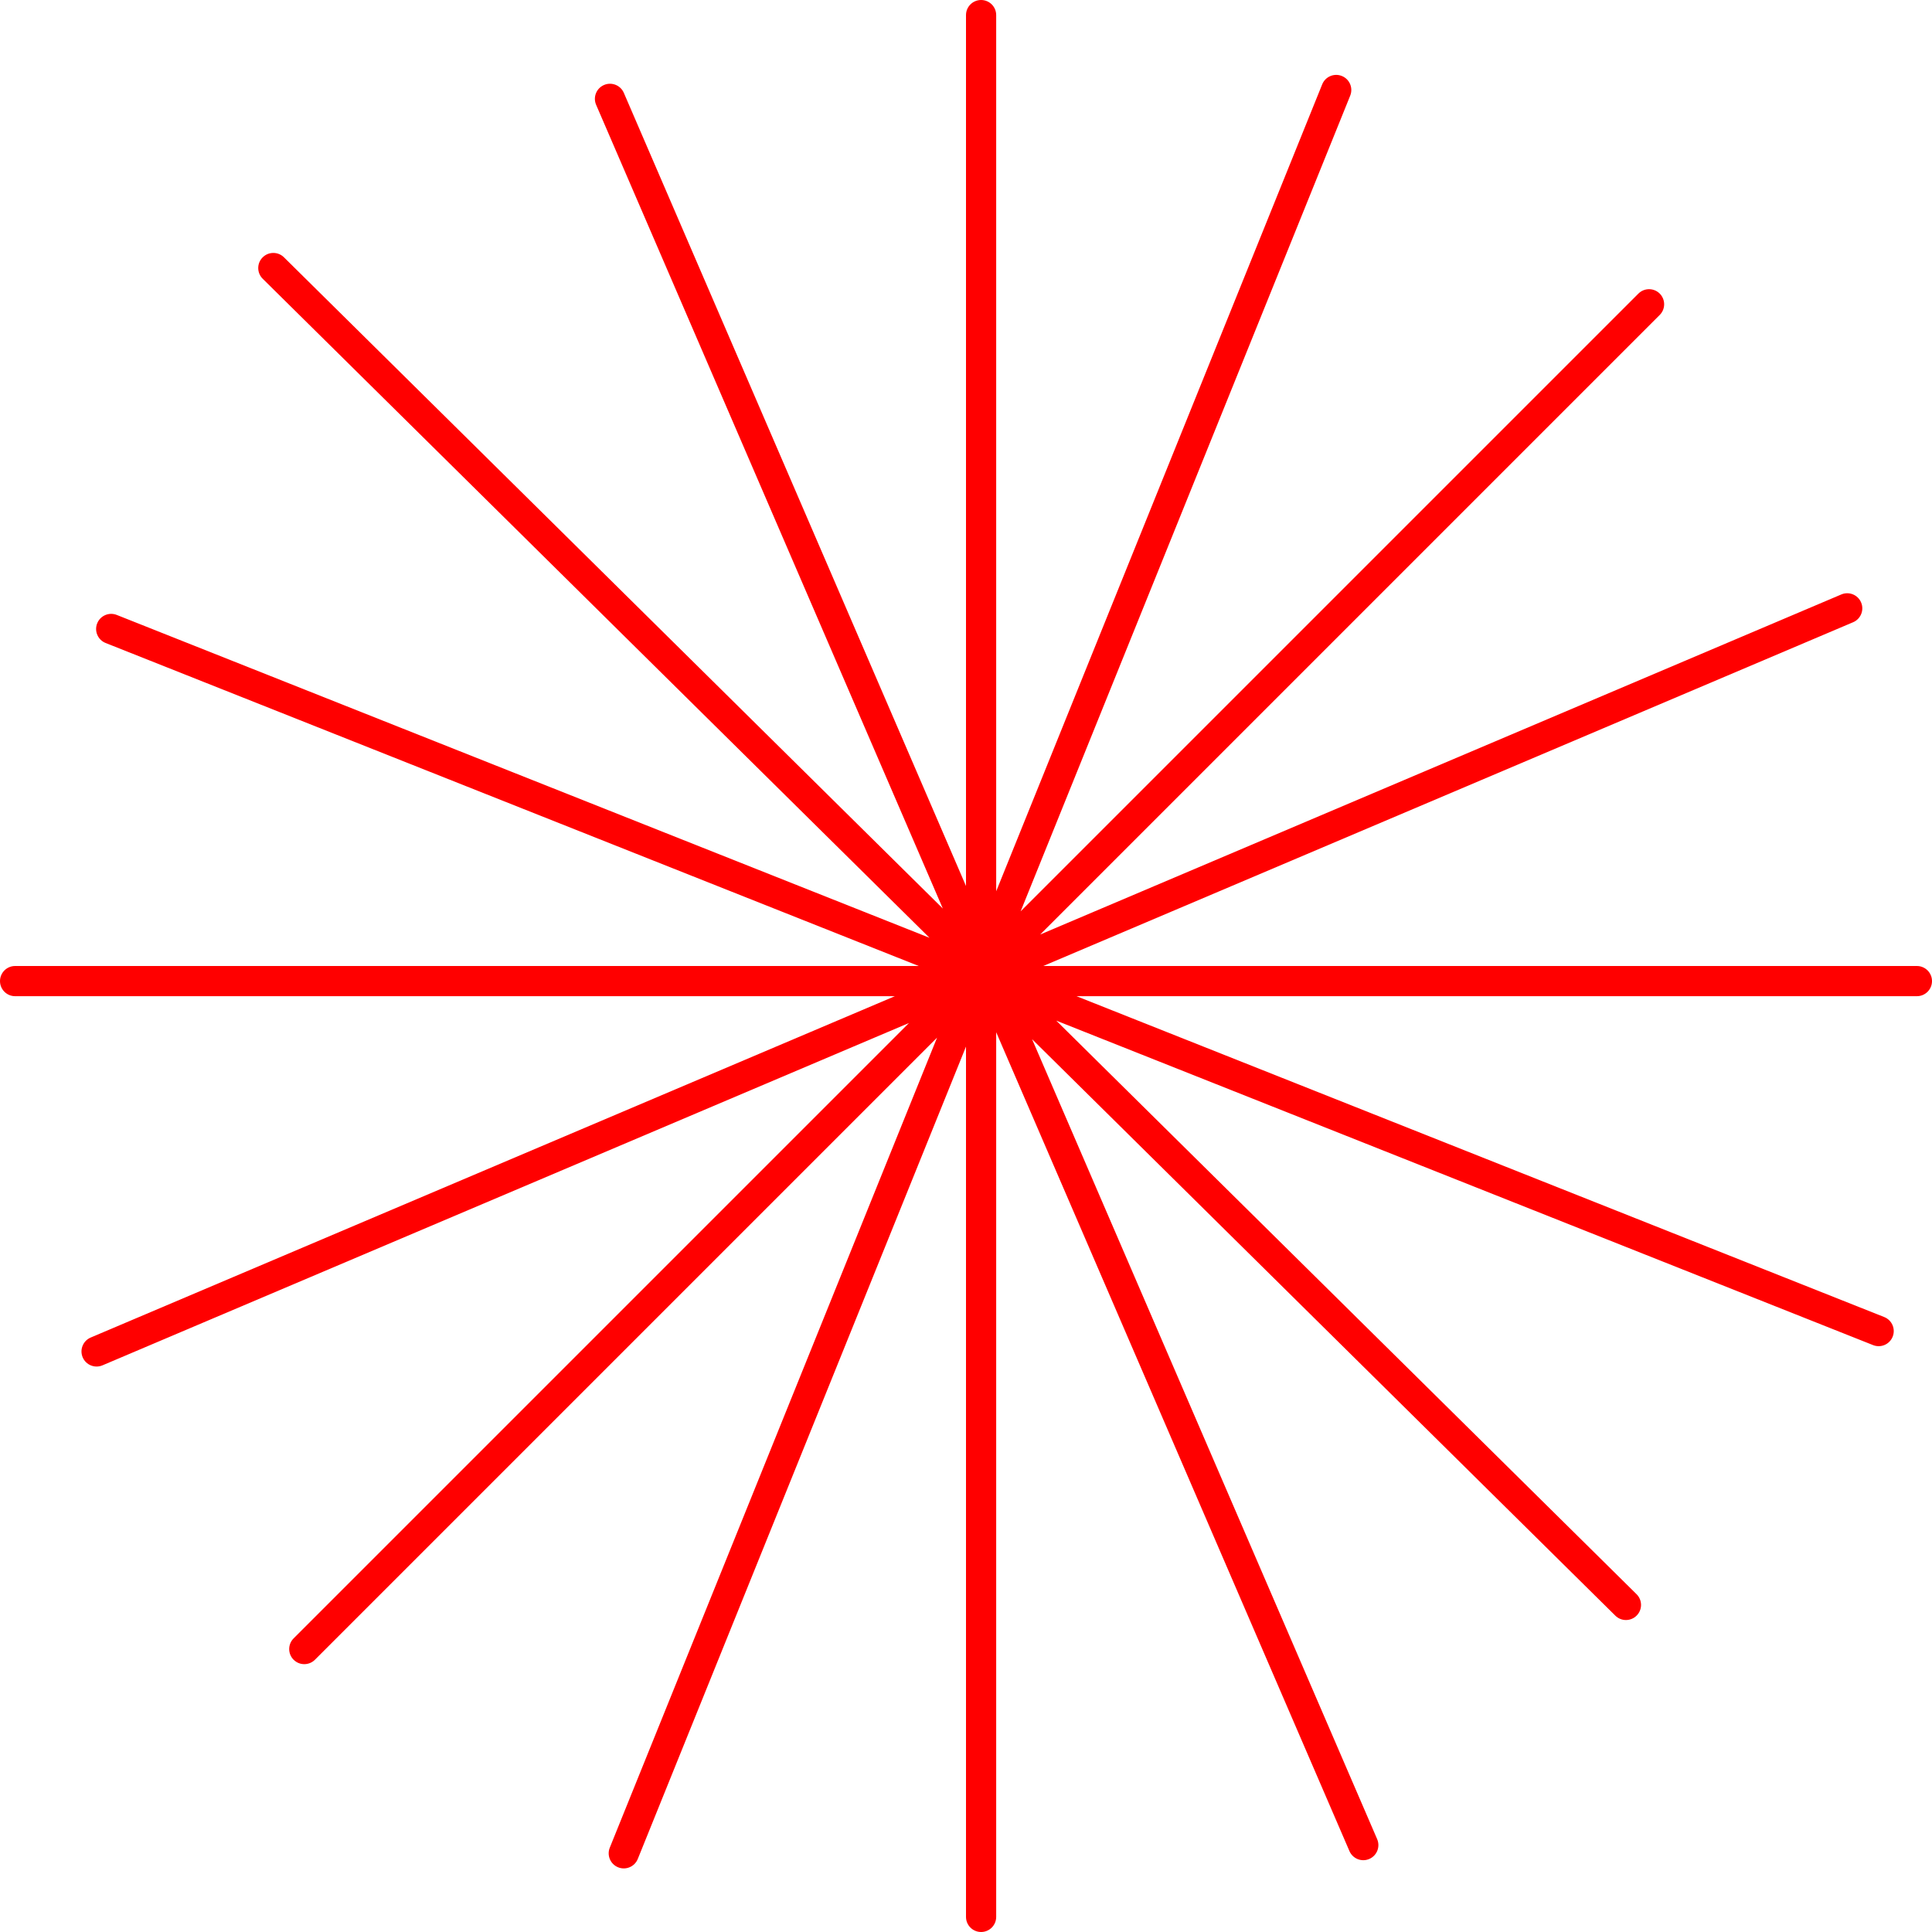 <?xml version="1.0" encoding="UTF-8"?> <svg xmlns="http://www.w3.org/2000/svg" width="128" height="128" viewBox="0 0 128 128" fill="none"> <path fill-rule="evenodd" clip-rule="evenodd" d="M66 1C66 0.448 65.552 0 65 0C64.448 0 64 0.448 64 1V58.701L41.331 6.153C41.113 5.646 40.524 5.412 40.017 5.631C39.51 5.85 39.276 6.438 39.495 6.945L62.465 60.193L18.812 17.046C18.419 16.658 17.786 16.662 17.398 17.055C17.009 17.447 17.013 18.081 17.406 18.469L61.581 62.131L7.736 40.741C7.223 40.537 6.642 40.788 6.438 41.301C6.234 41.815 6.485 42.396 6.998 42.6L60.869 64L1 64C0.448 64 0 64.448 0 65C0 65.552 0.448 66 1 66H59.288L6.008 88.616C5.5 88.832 5.263 89.419 5.478 89.927C5.694 90.435 6.281 90.673 6.79 90.457L60.225 67.775L19.452 108.548C19.062 108.938 19.062 109.571 19.452 109.962C19.843 110.352 20.476 110.352 20.866 109.962L62.083 68.746L40.4 122.412C40.193 122.925 40.44 123.507 40.952 123.714C41.464 123.921 42.047 123.674 42.254 123.162L64 69.339V127C64 127.552 64.448 128 65 128C65.552 128 66 127.552 66 127V68.387L89.404 122.639C89.623 123.146 90.211 123.38 90.718 123.161C91.225 122.943 91.459 122.354 91.24 121.847L68.377 68.848L107.02 107.042C107.413 107.431 108.046 107.427 108.434 107.034C108.823 106.641 108.819 106.008 108.426 105.62L69.979 67.619L124.097 89.117C124.61 89.321 125.191 89.07 125.395 88.557C125.599 88.044 125.348 87.462 124.835 87.258L71.321 66H127C127.552 66 128 65.552 128 65C128 64.448 127.552 64 127 64L69.118 64L122.773 41.225C123.282 41.009 123.519 40.422 123.303 39.913C123.087 39.405 122.5 39.168 121.992 39.384L68.915 61.914L109.962 20.866C110.352 20.476 110.352 19.843 109.962 19.452C109.571 19.062 108.938 19.062 108.548 19.452L67.619 60.38L89.455 6.337C89.662 5.824 89.414 5.242 88.902 5.035C88.39 4.828 87.807 5.075 87.6 5.587L66 59.05V1Z" fill="#FF0000"></path> </svg> 